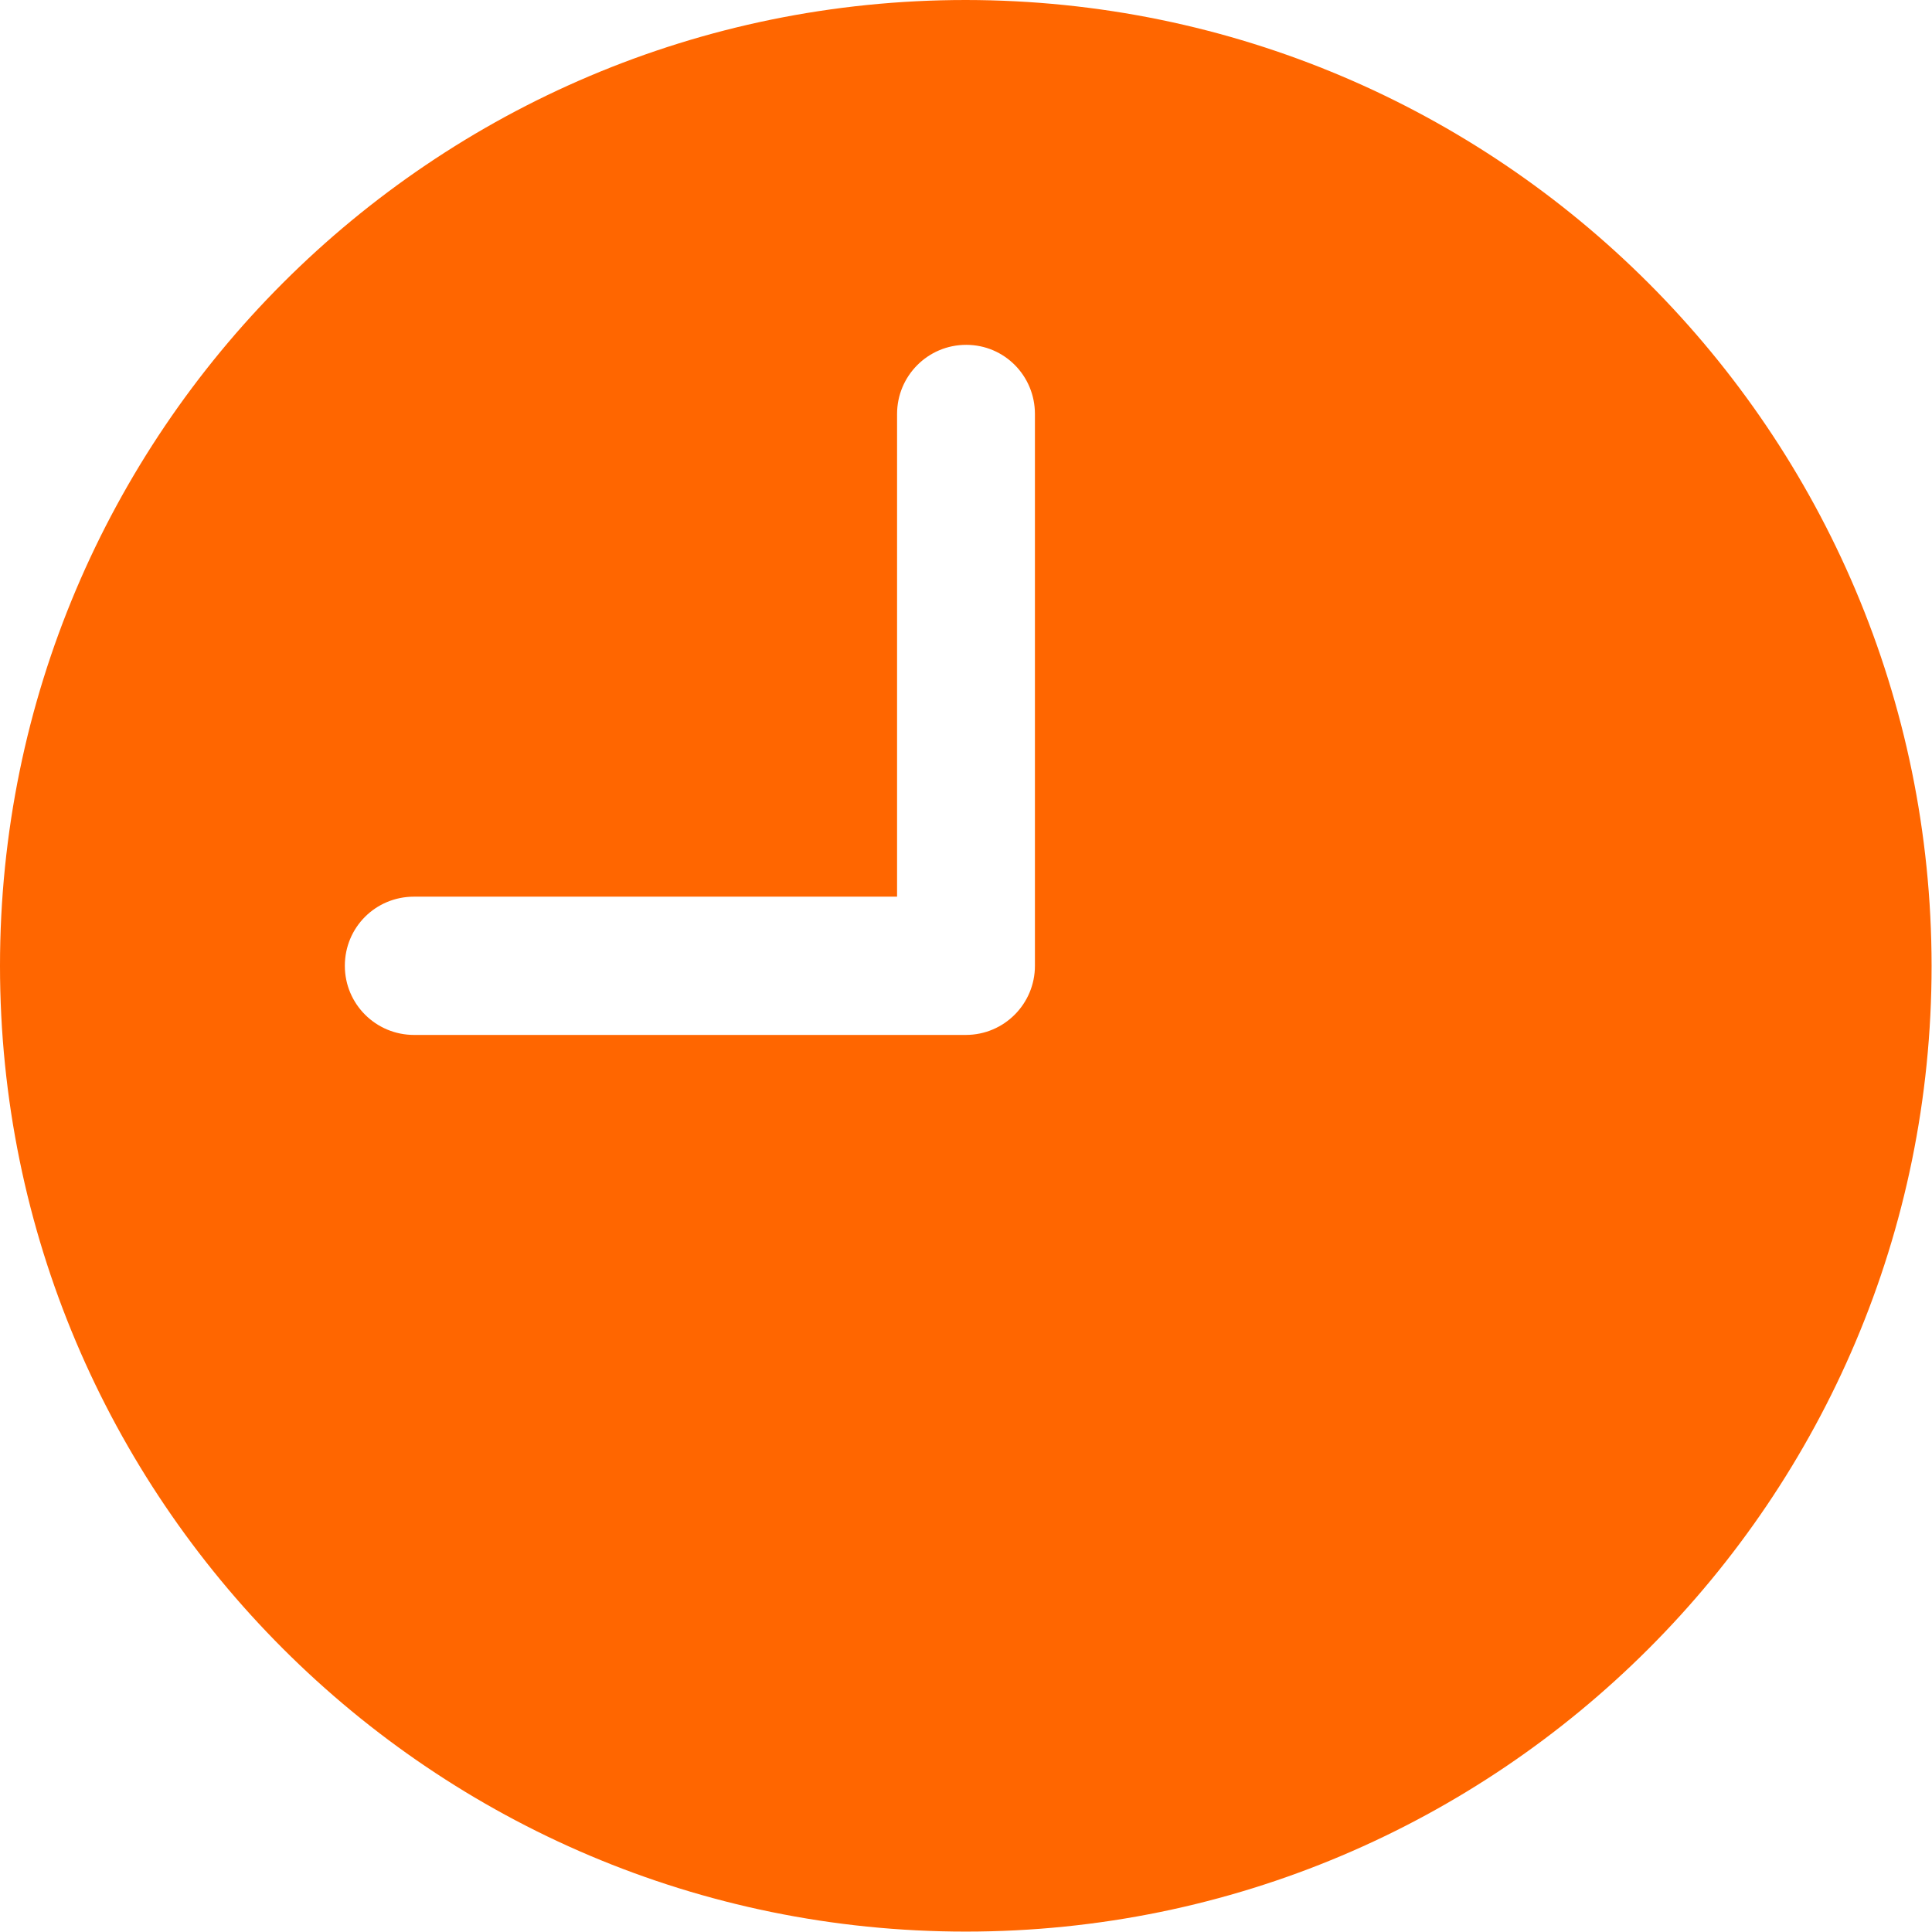 <?xml version="1.0" encoding="UTF-8"?> <!-- Generator: Adobe Illustrator 24.0.1, SVG Export Plug-In . SVG Version: 6.00 Build 0) --> <svg xmlns="http://www.w3.org/2000/svg" xmlns:xlink="http://www.w3.org/1999/xlink" id="Capa_1" x="0px" y="0px" viewBox="0 0 477.9 477.9" style="enable-background:new 0 0 477.9 477.9;" xml:space="preserve"> <style type="text/css"> .st0{fill:#FF6600;} </style> <g> <g> <path class="st0" d="M238.9,0C107,0,0,107,0,238.9s107,238.9,238.9,238.9s238.9-107,238.9-238.9C477.7,107,370.8,0.1,238.9,0z M256,238.9c0,9.4-7.6,17.1-17.1,17.1H102.4c-9.4,0-17.1-7.6-17.1-17.1s7.6-17.1,17.1-17.1h119.5V102.4c0-9.4,7.6-17.1,17.1-17.1 S256,93,256,102.4V238.9z"></path> </g> </g> </svg> 